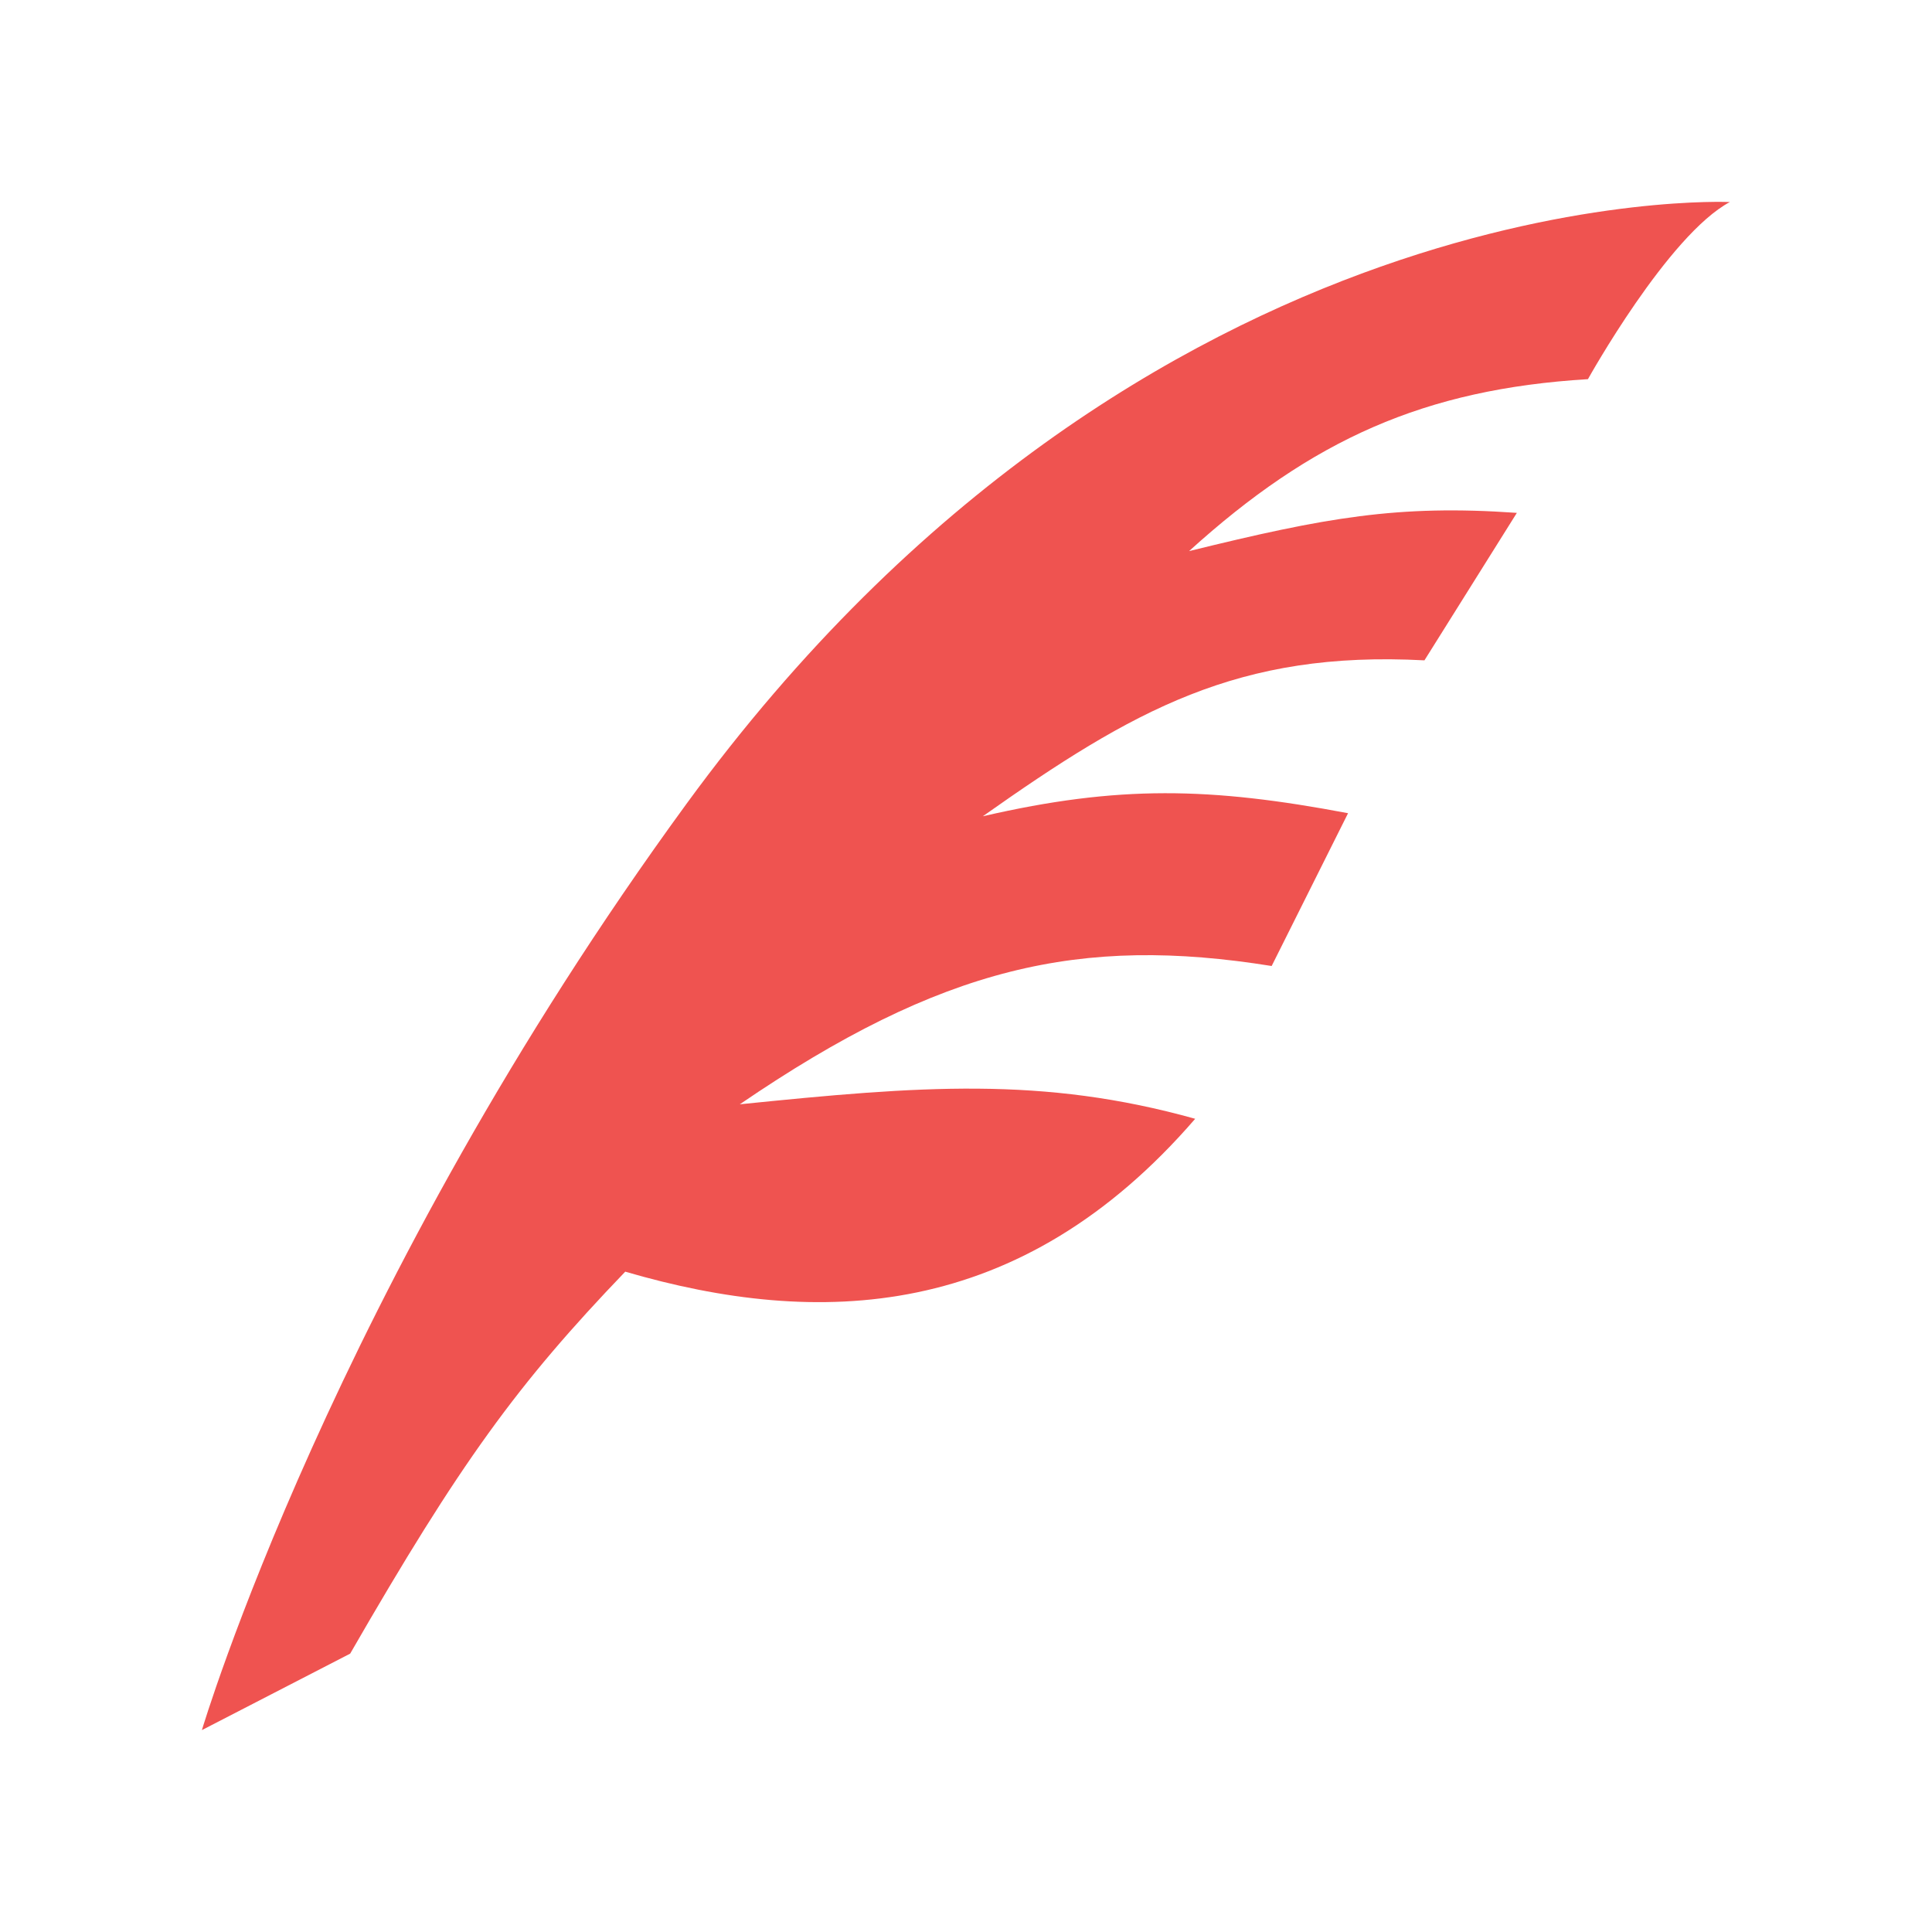 <svg viewBox="0 0 24 24" xmlns="http://www.w3.org/2000/svg"><path d="M21.492 2.51S14.24 2.157 8.526 9.988c-4.385 6.008-6.018 11.504-6.018 11.504l1.842-.95c1.366-2.372 2.078-3.35 3.417-4.745 2.401.702 4.907.617 7.08-1.899-1.898-.53-3.416-.408-5.657-.18C11.706 12 13.424 11.62 15.797 12l.949-1.898c-1.709-.323-2.848-.352-4.537.038 1.87-1.32 3.17-2.06 5.486-1.937l1.148-1.832c-1.48-.104-2.372.057-4.072.475C16.3 5.46 17.695 4.834 19.726 4.71c0 0 .997-1.793 1.766-2.202z" fill="#ef5350"/></svg>
